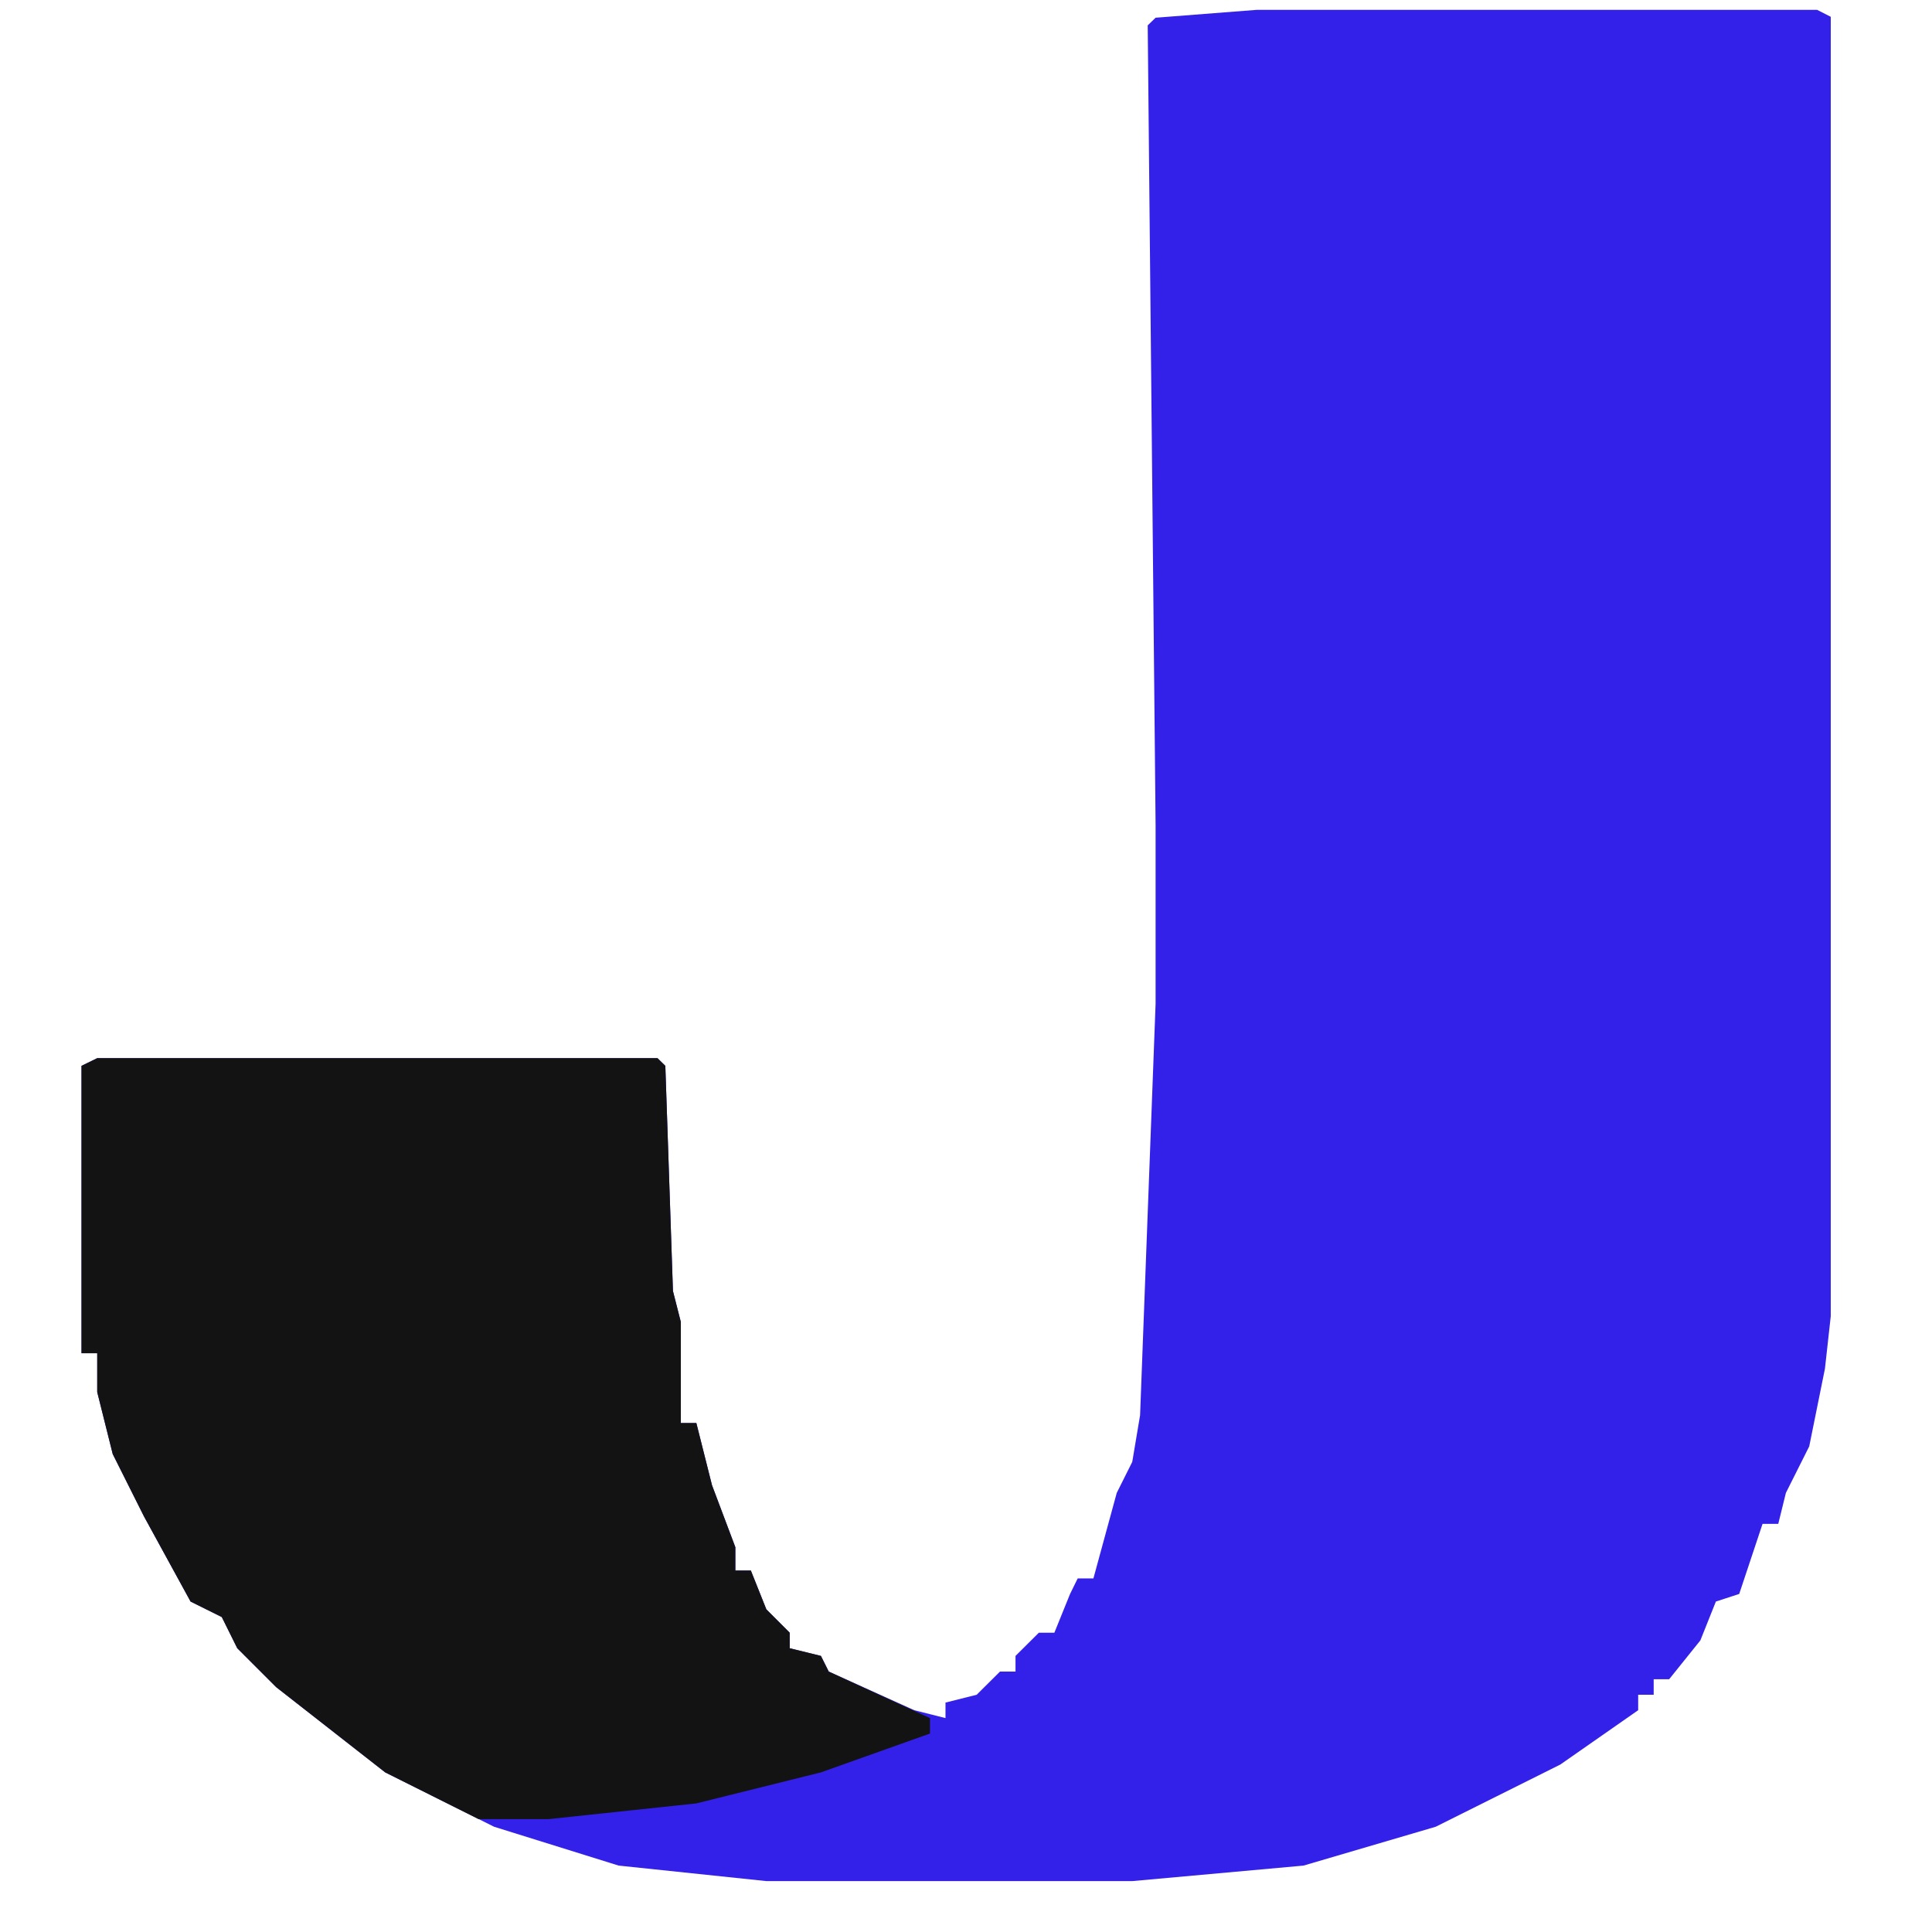 <svg xmlns="http://www.w3.org/2000/svg" xmlns:xlink="http://www.w3.org/1999/xlink" width="50" zoomAndPan="magnify" viewBox="0 0 37.5 37.5" height="50" preserveAspectRatio="xMidYMid meet" version="1.2"><defs><clipPath id="077dee5cbe"><path d="M 1.488 0.16 L 35.535 0.16 L 35.535 37.008 L 1.488 37.008 Z M 1.488 0.16 "/></clipPath><clipPath id="63d87305fe"><path d="M 1.488 0.16 L 35.535 0.16 L 35.535 37 L 1.488 37 Z M 1.488 0.16 "/></clipPath><clipPath id="5e1e049296"><path d="M 1.488 0.16 L 35.535 0.16 L 35.535 37.008 L 1.488 37.008 Z M 1.488 0.16 "/></clipPath></defs><g id="a06f5c8ec7"><g clip-rule="nonzero" clip-path="url(#077dee5cbe)"><path style=" stroke:none;fill-rule:nonzero;fill:#131314;fill-opacity:1;" d="M -10.953 -11.863 L 48.562 -11.863 L 49.016 -11.715 L 49.016 49.473 L 27.566 49.625 L 4 49.625 L -11.559 49.473 L -11.707 48.117 L -11.707 -11.41 L -11.559 -11.715 Z M -6.121 -6.59 L -6.27 -0.41 L -6.27 38.922 L -6.422 44.348 L -6.27 44.5 L 43.578 44.5 L 43.727 44.348 L 43.879 32.293 L 43.879 11.344 L 43.727 -2.219 L 43.727 -6.438 L 43.578 -6.59 Z M -6.121 -6.59 "/></g><g clip-rule="nonzero" clip-path="url(#63d87305fe)"><path style=" stroke:none;fill-rule:nonzero;fill:#3321e9;fill-opacity:1;" d="M 24.395 0.191 L 35.27 0.191 L 35.57 0.344 L 35.723 6.371 L 35.875 6.973 L 35.875 23.703 L 35.723 23.852 L 35.422 26.566 L 35.117 28.074 L 34.664 28.977 L 34.516 29.578 L 34.211 29.578 L 33.758 30.938 L 33.305 31.086 L 33.004 31.84 L 32.398 32.594 L 32.098 32.594 L 32.098 32.895 L 31.797 32.895 L 31.797 33.195 L 30.285 34.25 L 27.867 35.457 L 25.301 36.211 L 21.977 36.512 L 14.875 36.512 L 12.008 36.211 L 9.59 35.457 L 7.477 34.402 L 5.359 32.746 L 4.605 31.992 L 4.305 31.387 L 3.699 31.086 L 2.793 29.43 L 2.188 28.223 L 1.887 27.02 L 1.887 26.266 L 1.582 26.266 L 1.582 20.688 L 1.887 20.539 L 12.762 20.539 L 12.914 20.688 L 13.062 25.059 L 13.215 25.66 L 13.215 27.621 L 13.516 27.621 L 13.82 28.828 L 14.273 30.031 L 14.273 30.484 L 14.574 30.484 L 14.875 31.238 L 15.328 31.691 L 15.328 31.992 L 15.934 32.141 L 16.086 32.445 L 17.746 33.195 L 18.352 33.348 L 18.352 33.047 L 18.957 32.895 L 19.41 32.445 L 19.711 32.445 L 19.711 32.141 L 20.164 31.691 L 20.465 31.691 L 20.77 30.938 L 20.918 30.637 L 21.223 30.637 L 21.676 28.977 L 21.977 28.375 L 22.129 27.469 L 22.43 19.484 L 22.43 16.016 L 22.277 0.492 L 22.43 0.344 Z M 24.395 0.191 "/></g><g clip-rule="nonzero" clip-path="url(#5e1e049296)"><path style=" stroke:none;fill-rule:nonzero;fill:#131314;fill-opacity:1;" d="M 65.781 -1.766 L 70.465 -1.617 L 70.617 0.191 L 70.617 10.742 L 70.766 11.195 L 70.617 11.496 L 70.465 12.852 L 71.371 12.852 L 71.523 12.25 L 71.672 11.949 L 71.977 11.949 L 72.125 11.496 L 72.73 11.344 L 72.73 11.043 L 73.484 10.742 L 73.484 10.441 L 74.844 9.688 L 76.66 9.086 L 78.02 8.781 L 80.434 8.781 L 82.852 9.234 L 84.965 10.141 L 86.477 11.043 L 86.93 11.496 L 87.988 12.398 L 87.988 12.699 L 88.289 12.699 L 88.289 13.004 L 88.59 13.004 L 89.043 13.605 L 89.043 14.059 L 89.348 14.059 L 89.348 14.508 L 89.648 14.508 L 89.801 15.262 L 90.102 15.262 L 90.707 16.77 L 90.707 17.07 L 91.008 17.07 L 91.312 18.43 L 91.766 19.633 L 91.914 20.988 L 91.914 24.758 L 91.613 26.867 L 91.008 28.828 L 90.707 28.828 L 90.254 30.332 L 89.801 30.938 L 89.648 31.387 L 89.348 31.387 L 89.348 31.84 L 89.043 31.84 L 88.742 32.445 L 88.59 32.746 L 88.289 32.746 L 87.988 33.348 L 87.535 33.5 L 87.535 33.801 L 87.23 33.801 L 87.082 34.25 L 85.117 35.457 L 83.91 36.059 L 82.246 36.664 L 80.434 36.965 L 78.473 36.965 L 76.66 36.664 L 75.449 36.059 L 74.242 35.609 L 73.031 34.703 L 71.977 34.102 L 71.371 33.5 L 71.07 32.895 L 70.617 32.746 L 70.465 36.059 L 70.012 36.211 L 65.781 36.211 L 65.027 36.059 L 65.027 -1.465 Z M 76.961 14.059 L 74.996 14.812 L 73.938 15.414 L 72.43 16.922 L 72.43 17.223 L 72.125 17.223 L 71.371 18.578 L 70.918 19.934 L 70.465 21.141 L 70.465 24.605 L 70.918 25.812 L 71.219 27.168 L 71.672 27.32 L 71.824 28.074 L 72.125 28.523 L 72.43 28.523 L 72.578 29.129 L 73.484 29.883 L 73.789 29.883 L 73.938 30.332 L 76.055 31.387 L 77.113 31.691 L 79.832 31.691 L 81.191 31.238 L 82.699 30.332 L 83.305 29.883 L 83.305 29.578 L 83.91 29.43 L 84.363 28.828 L 84.363 28.523 L 84.664 28.523 L 84.664 28.074 L 84.965 28.074 L 85.117 27.168 L 85.418 27.168 L 86.023 25.359 L 86.324 24.156 L 86.324 22.195 L 86.176 21.895 L 85.871 20.086 L 85.418 18.73 L 85.117 18.73 L 84.965 17.824 L 84.664 17.371 L 84.363 17.371 L 84.059 16.621 L 83.605 16.469 L 83.605 16.168 L 83.305 16.168 L 83.152 15.715 L 81.793 14.812 L 79.527 14.059 Z M 141.309 8.781 L 143.879 8.781 L 146.898 9.387 L 149.016 10.141 L 150.828 11.195 L 152.035 12.098 L 152.188 12.699 L 152.488 12.699 L 152.488 13.004 L 152.789 13.004 L 153.695 14.66 L 154.301 16.168 L 154.754 18.43 L 154.754 36.059 L 154 36.211 L 149.316 36.211 L 149.164 35.91 L 149.164 33.047 L 148.863 33.047 L 148.863 33.348 L 148.258 33.5 L 148.258 33.801 L 147.652 33.949 L 147.504 34.402 L 146.898 34.555 L 146.898 34.855 L 144.785 35.91 L 144.332 35.91 L 144.332 36.211 L 142.668 36.664 L 141.461 36.812 L 138.441 36.812 L 136.93 36.512 L 134.664 35.609 L 133 34.402 L 132.699 33.801 L 132.398 33.801 L 132.398 33.5 L 132.094 33.5 L 131.945 32.746 L 131.641 32.746 L 131.039 31.387 L 131.039 31.086 L 130.734 31.086 L 130.281 28.676 L 130.281 27.621 L 130.586 26.113 L 130.734 25.512 L 131.039 25.512 L 131.34 24.457 L 131.945 23.703 L 132.699 22.949 L 133.605 22.348 L 133.91 22.348 L 133.91 22.043 L 135.27 21.441 L 137.082 20.84 L 141.16 20.234 L 148.863 20.234 L 148.863 17.223 L 148.562 17.223 L 148.258 16.316 L 147.652 15.414 L 146.746 14.66 L 145.086 14.059 L 141.914 14.059 L 139.949 14.66 L 138.895 15.414 L 138.742 15.715 L 138.441 15.715 L 138.441 16.016 L 138.137 16.016 L 137.988 16.922 L 137.684 16.922 L 137.383 18.277 L 137.082 18.43 L 131.793 18.43 L 131.188 18.125 L 131.34 16.621 L 131.641 15.715 L 131.945 15.715 L 132.094 14.508 L 132.398 14.508 L 132.398 14.059 L 132.699 14.059 L 133 13.305 L 133.152 13.004 L 133.457 13.004 L 133.758 12.398 L 134.512 11.645 L 136.023 10.59 L 137.684 9.688 L 139.949 9.086 Z M 141.16 24.457 L 139.195 24.906 L 137.684 25.512 L 137.383 26.113 L 137.082 26.113 L 137.082 26.414 L 136.777 26.414 L 136.629 27.469 L 136.324 27.469 L 136.324 28.977 L 136.629 28.977 L 136.777 30.031 L 137.082 30.031 L 137.082 30.484 L 138.441 31.387 L 139.949 31.84 L 141.613 31.992 L 144.332 31.539 L 146.145 30.785 L 147.504 30.031 L 147.504 29.73 L 148.109 29.43 L 148.562 28.977 L 148.562 28.676 L 148.863 28.676 L 148.863 24.457 Z M 197.652 8.781 L 200.07 8.781 L 203.09 9.387 L 204.902 9.988 L 207.172 11.195 L 208.832 12.551 L 209.586 13.305 L 209.738 13.758 L 210.039 13.758 L 210.039 14.059 L 210.344 14.059 L 210.492 14.66 L 210.797 14.66 L 210.797 14.961 L 211.098 14.961 L 211.398 15.715 L 211.703 15.867 L 212.156 16.922 L 212.156 17.523 L 212.457 17.523 L 212.91 18.879 L 213.211 19.934 L 213.516 21.895 L 213.516 24.004 L 213.363 24.305 L 213.062 26.867 L 212.758 26.867 L 212.457 28.375 L 212.156 28.375 L 212.004 28.977 L 211.703 30.031 L 211.25 30.484 L 210.797 31.238 L 210.492 31.387 L 210.344 31.84 L 210.039 31.84 L 210.039 32.141 L 209.738 32.141 L 209.738 32.445 L 209.285 32.895 L 208.984 32.895 L 208.984 33.195 L 208.227 33.801 L 207.926 33.801 L 207.926 34.102 L 205.508 35.457 L 203.695 36.211 L 202.035 36.664 L 199.164 36.965 L 196.598 36.812 L 193.879 36.059 L 192.668 35.609 L 190.402 34.402 L 189.648 33.949 L 189.195 33.5 L 189.195 33.195 L 188.59 32.895 L 187.531 31.691 L 187.531 31.387 L 187.078 31.238 L 186.777 30.484 L 186.477 30.484 L 186.023 29.578 L 186.023 28.977 L 185.719 28.977 L 185.117 27.02 L 184.664 25.812 L 184.664 20.086 L 185.418 17.523 L 185.719 16.77 L 186.023 16.77 L 186.172 16.016 L 186.477 15.414 L 186.777 15.414 L 186.93 14.812 L 187.23 14.207 L 187.984 13.453 L 188.891 12.551 L 189.195 12.551 L 189.344 12.098 L 189.648 12.098 L 189.648 11.797 L 191.762 10.441 L 193.426 9.836 L 194.785 9.387 Z M 198.105 13.906 L 196.598 14.207 L 195.238 14.812 L 193.574 15.715 L 193.121 16.168 L 193.121 16.469 L 192.52 16.77 L 191.461 18.277 L 191.461 18.73 L 191.156 18.73 L 190.703 20.234 L 190.703 21.594 L 190.402 21.594 L 190.402 24.605 L 190.703 24.605 L 190.703 25.66 L 191.156 27.02 L 191.461 27.02 L 191.461 27.469 L 191.762 27.469 L 191.914 28.223 L 192.82 29.277 L 193.121 29.277 L 193.426 29.883 L 194.934 30.938 L 197.199 31.691 L 200.824 31.691 L 203.09 30.785 L 204.301 30.031 L 204.301 29.73 L 204.902 29.43 L 205.66 28.676 L 205.809 28.074 L 206.414 27.773 L 206.867 26.867 L 207.172 26.113 L 207.473 24.758 L 207.473 21.441 L 207.02 19.484 L 206.566 18.879 L 206.113 17.824 L 205.809 17.824 L 205.66 17.223 L 204.902 16.469 L 204.301 15.867 L 202.941 14.961 L 200.523 14.059 Z M 168.5 8.781 L 171.371 8.781 L 173.785 9.234 L 175.297 9.688 L 176.961 10.59 L 177.867 11.195 L 179.074 12.098 L 179.227 12.699 L 179.527 12.699 L 179.527 13.004 L 179.828 13.004 L 180.887 15.113 L 181.188 17.07 L 181.039 17.223 L 175.598 17.371 L 175.145 16.469 L 174.844 15.867 L 174.844 15.414 L 174.543 15.414 L 174.543 15.113 L 174.238 15.113 L 173.484 14.359 L 172.277 13.758 L 170.766 13.453 L 169.707 13.453 L 167.746 13.906 L 166.234 14.66 L 166.082 14.961 L 165.629 14.961 L 165.176 16.316 L 165.027 16.469 L 165.027 17.523 L 165.176 18.125 L 165.48 18.125 L 165.781 18.73 L 166.84 19.332 L 168.5 19.785 L 170.012 20.086 L 173.184 20.387 L 175.902 20.84 L 177.562 21.441 L 179.227 22.496 L 179.527 23.102 L 180.133 23.402 L 180.281 24.004 L 180.586 24.004 L 181.039 25.059 L 181.641 26.566 L 181.641 30.031 L 180.887 31.992 L 180.586 32.445 L 180.281 32.445 L 180.133 33.047 L 179.828 33.047 L 179.828 33.348 L 179.527 33.348 L 179.527 33.648 L 178.773 34.25 L 177.109 35.309 L 175.902 35.91 L 173.184 36.664 L 172.125 36.812 L 168.199 36.812 L 165.629 36.211 L 163.363 35.309 L 163.363 35.004 L 162.609 34.703 L 161.551 33.949 L 160.492 32.746 L 160.039 32.293 L 159.738 31.84 L 159.738 31.387 L 159.438 31.387 L 158.984 30.184 L 158.379 28.223 L 158.379 27.773 L 164.422 27.773 L 164.875 29.277 L 164.875 29.73 L 165.176 29.73 L 165.176 30.031 L 165.48 30.031 L 166.234 30.785 L 167.141 31.387 L 168.652 31.84 L 169.254 31.992 L 171.371 31.992 L 173.031 31.539 L 174.691 30.484 L 175.297 29.73 L 175.449 29.277 L 175.449 27.469 L 174.844 26.715 L 174.844 26.414 L 173.484 25.965 L 172.426 25.66 L 167.895 25.059 L 165.48 24.457 L 163.816 23.852 L 162.156 22.949 L 161.398 22.348 L 161.398 22.043 L 160.797 21.742 L 160.492 20.988 L 160.191 20.988 L 160.039 20.234 L 159.738 20.234 L 159.738 19.633 L 159.438 19.633 L 159.133 18.43 L 159.133 15.715 L 159.438 14.508 L 159.738 14.508 L 159.891 13.758 L 160.191 13.004 L 160.945 12.25 L 162.457 10.891 L 163.969 9.988 L 166.082 9.234 Z M 230.434 8.781 L 232.395 8.781 L 234.812 9.234 L 236.625 9.988 L 237.383 10.441 L 237.383 10.742 L 238.137 11.043 L 238.891 11.797 L 238.891 12.098 L 239.195 12.098 L 239.195 12.398 L 239.496 12.398 L 240.402 14.059 L 240.555 14.207 L 240.555 14.961 L 240.855 14.961 L 241.309 17.07 L 241.609 21.293 L 241.609 36.059 L 236.023 36.059 L 235.871 35.758 L 235.719 19.031 L 235.57 18.879 L 235.57 17.523 L 235.266 17.523 L 234.812 16.621 L 234.812 16.168 L 234.512 16.168 L 234.512 15.867 L 234.207 15.867 L 233.754 15.414 L 233.453 15.262 L 233.453 14.961 L 231.941 14.508 L 231.035 14.207 L 228.168 14.207 L 226.203 14.961 L 225.449 15.414 L 225.145 15.414 L 225.145 15.715 L 224.844 15.715 L 224.691 16.168 L 224.391 16.168 L 224.09 16.922 L 223.938 17.371 L 223.637 17.523 L 223.184 19.031 L 223.031 21.293 L 223.031 36.059 L 218.047 36.211 L 217.441 35.91 L 217.289 21.293 L 217.289 9.535 L 217.594 9.387 L 222.578 9.387 L 222.73 9.535 L 222.879 12.852 L 223.484 12.551 L 223.637 12.25 L 223.938 12.25 L 223.938 11.949 L 224.238 11.949 L 224.391 11.496 L 224.691 11.496 L 224.691 11.195 L 224.996 11.195 L 225.145 10.742 L 226.809 9.836 L 228.168 9.234 Z M 92.367 9.387 L 97.203 9.387 L 97.805 9.688 L 98.41 11.195 L 98.41 11.496 L 98.711 11.496 L 99.164 12.852 L 99.164 13.453 L 99.469 13.453 L 99.922 14.66 L 99.922 15.262 L 100.223 15.262 L 100.523 16.016 L 100.523 16.621 L 100.828 16.621 L 101.281 17.824 L 101.281 18.43 L 101.582 18.43 L 101.582 19.031 L 101.883 19.031 L 102.035 20.387 L 102.336 20.387 L 102.941 21.895 L 102.941 22.195 L 103.242 22.195 L 103.695 23.551 L 103.695 24.156 L 104 24.156 L 104.453 25.512 L 104.453 26.113 L 104.754 26.113 L 105.059 26.715 L 105.207 28.223 L 105.965 28.223 L 106.113 27.773 L 106.418 27.773 L 106.418 26.867 L 106.719 26.113 L 106.871 25.211 L 107.172 25.211 L 107.324 24.305 L 107.625 22.949 L 107.926 22.648 L 108.23 21.141 L 108.531 20.387 L 108.832 20.387 L 108.984 19.031 L 109.285 18.125 L 109.59 18.125 L 109.59 17.223 L 110.191 15.715 L 110.645 14.207 L 110.949 14.207 L 110.949 13.453 L 111.25 12.699 L 111.402 11.797 L 111.703 11.797 L 111.855 10.891 L 112.156 9.688 L 112.762 9.387 L 118.047 9.387 L 118.047 10.141 L 117.746 10.141 L 117.594 10.891 L 116.84 13.152 L 116.387 14.508 L 116.082 14.508 L 115.934 15.867 L 115.629 16.77 L 115.328 16.77 L 115.176 17.523 L 114.875 18.879 L 114.574 18.879 L 114.422 19.785 L 113.969 21.141 L 113.363 22.648 L 112.91 23.852 L 112.457 25.512 L 112.156 25.512 L 112.004 26.414 L 111.703 27.621 L 111.402 27.621 L 111.25 28.375 L 110.949 29.578 L 110.645 29.578 L 110.344 31.086 L 109.891 31.84 L 109.59 33.195 L 109.285 33.195 L 108.984 34.555 L 108.531 35.309 L 107.926 37.266 L 107.324 38.773 L 107.172 39.527 L 106.871 39.527 L 106.719 40.281 L 106.418 41.637 L 106.113 41.637 L 105.812 42.992 L 105.359 43.898 L 105.059 45.254 L 104.754 46.008 L 104.453 46.008 L 104.453 46.461 L 98.711 46.461 L 98.711 45.707 L 99.016 44.953 L 99.164 44.199 L 99.469 44.199 L 99.922 42.539 L 100.223 42.238 L 100.523 41.035 L 100.828 41.035 L 100.977 40.129 L 101.734 38.32 L 102.188 36.812 L 102.488 36.812 L 102.336 35.309 L 101.883 34.555 L 101.43 33.348 L 100.828 31.84 L 100.828 31.387 L 100.523 31.387 L 100.07 30.031 L 99.469 28.676 L 99.469 28.223 L 99.164 28.223 L 98.711 27.02 L 98.711 26.266 L 98.41 26.266 L 97.957 25.059 L 97.957 24.305 L 97.656 24.305 L 97.203 23.102 L 96.898 22.348 L 96.297 20.84 L 96.297 20.539 L 95.992 20.539 L 95.539 19.18 L 95.539 18.578 L 95.238 18.578 L 94.785 17.223 L 94.785 16.77 L 94.484 16.77 L 94.484 16.168 L 94.18 16.168 L 93.727 14.812 L 93.125 13.453 L 93.125 13.152 L 92.82 13.152 L 92.367 11.797 L 92.367 11.043 L 92.066 11.043 L 91.613 9.535 Z M 121.371 9.387 L 126.656 9.387 L 126.961 9.535 L 126.961 37.266 L 126.809 39.527 L 126.508 40.883 L 126.203 40.883 L 126.055 41.637 L 125.75 42.539 L 125.449 42.539 L 125.148 43.293 L 124.844 43.746 L 124.543 43.746 L 124.242 44.348 L 122.578 45.555 L 120.918 46.156 L 118.348 46.609 L 115.934 46.762 L 115.629 46.609 L 115.48 45.855 L 115.48 42.539 L 115.781 41.484 L 118.5 41.035 L 119.406 40.582 L 119.711 40.582 L 119.859 40.129 L 120.312 39.676 L 120.918 38.773 L 121.07 37.867 L 121.219 9.535 Z M 1.887 20.539 L 12.762 20.539 L 12.914 20.688 L 13.062 25.059 L 13.215 25.66 L 13.215 27.621 L 13.516 27.621 L 13.82 28.828 L 14.273 30.031 L 14.273 30.484 L 14.574 30.484 L 14.875 31.238 L 15.328 31.691 L 15.328 31.992 L 15.934 32.141 L 16.086 32.445 L 18.051 33.348 L 18.051 33.648 L 15.934 34.402 L 13.516 35.004 L 10.648 35.309 L 9.289 35.309 L 7.477 34.402 L 5.359 32.746 L 4.605 31.992 L 4.305 31.387 L 3.699 31.086 L 2.793 29.43 L 2.188 28.223 L 1.887 27.02 L 1.887 26.266 L 1.582 26.266 L 1.582 20.688 Z M 123.336 -1.766 L 124.391 -1.766 L 125.75 -1.316 L 126.508 -0.863 L 126.961 -0.258 L 126.961 0.191 L 127.262 0.191 L 127.562 0.945 L 127.562 2.605 L 127.262 3.508 L 126.961 3.508 L 126.809 4.109 L 126.203 4.715 L 124.695 5.469 L 123.031 5.469 L 121.523 4.715 L 120.465 3.207 L 120.465 0.492 L 121.523 -1.012 L 122.578 -1.617 Z M 123.336 -1.766 "/></g></g></svg>